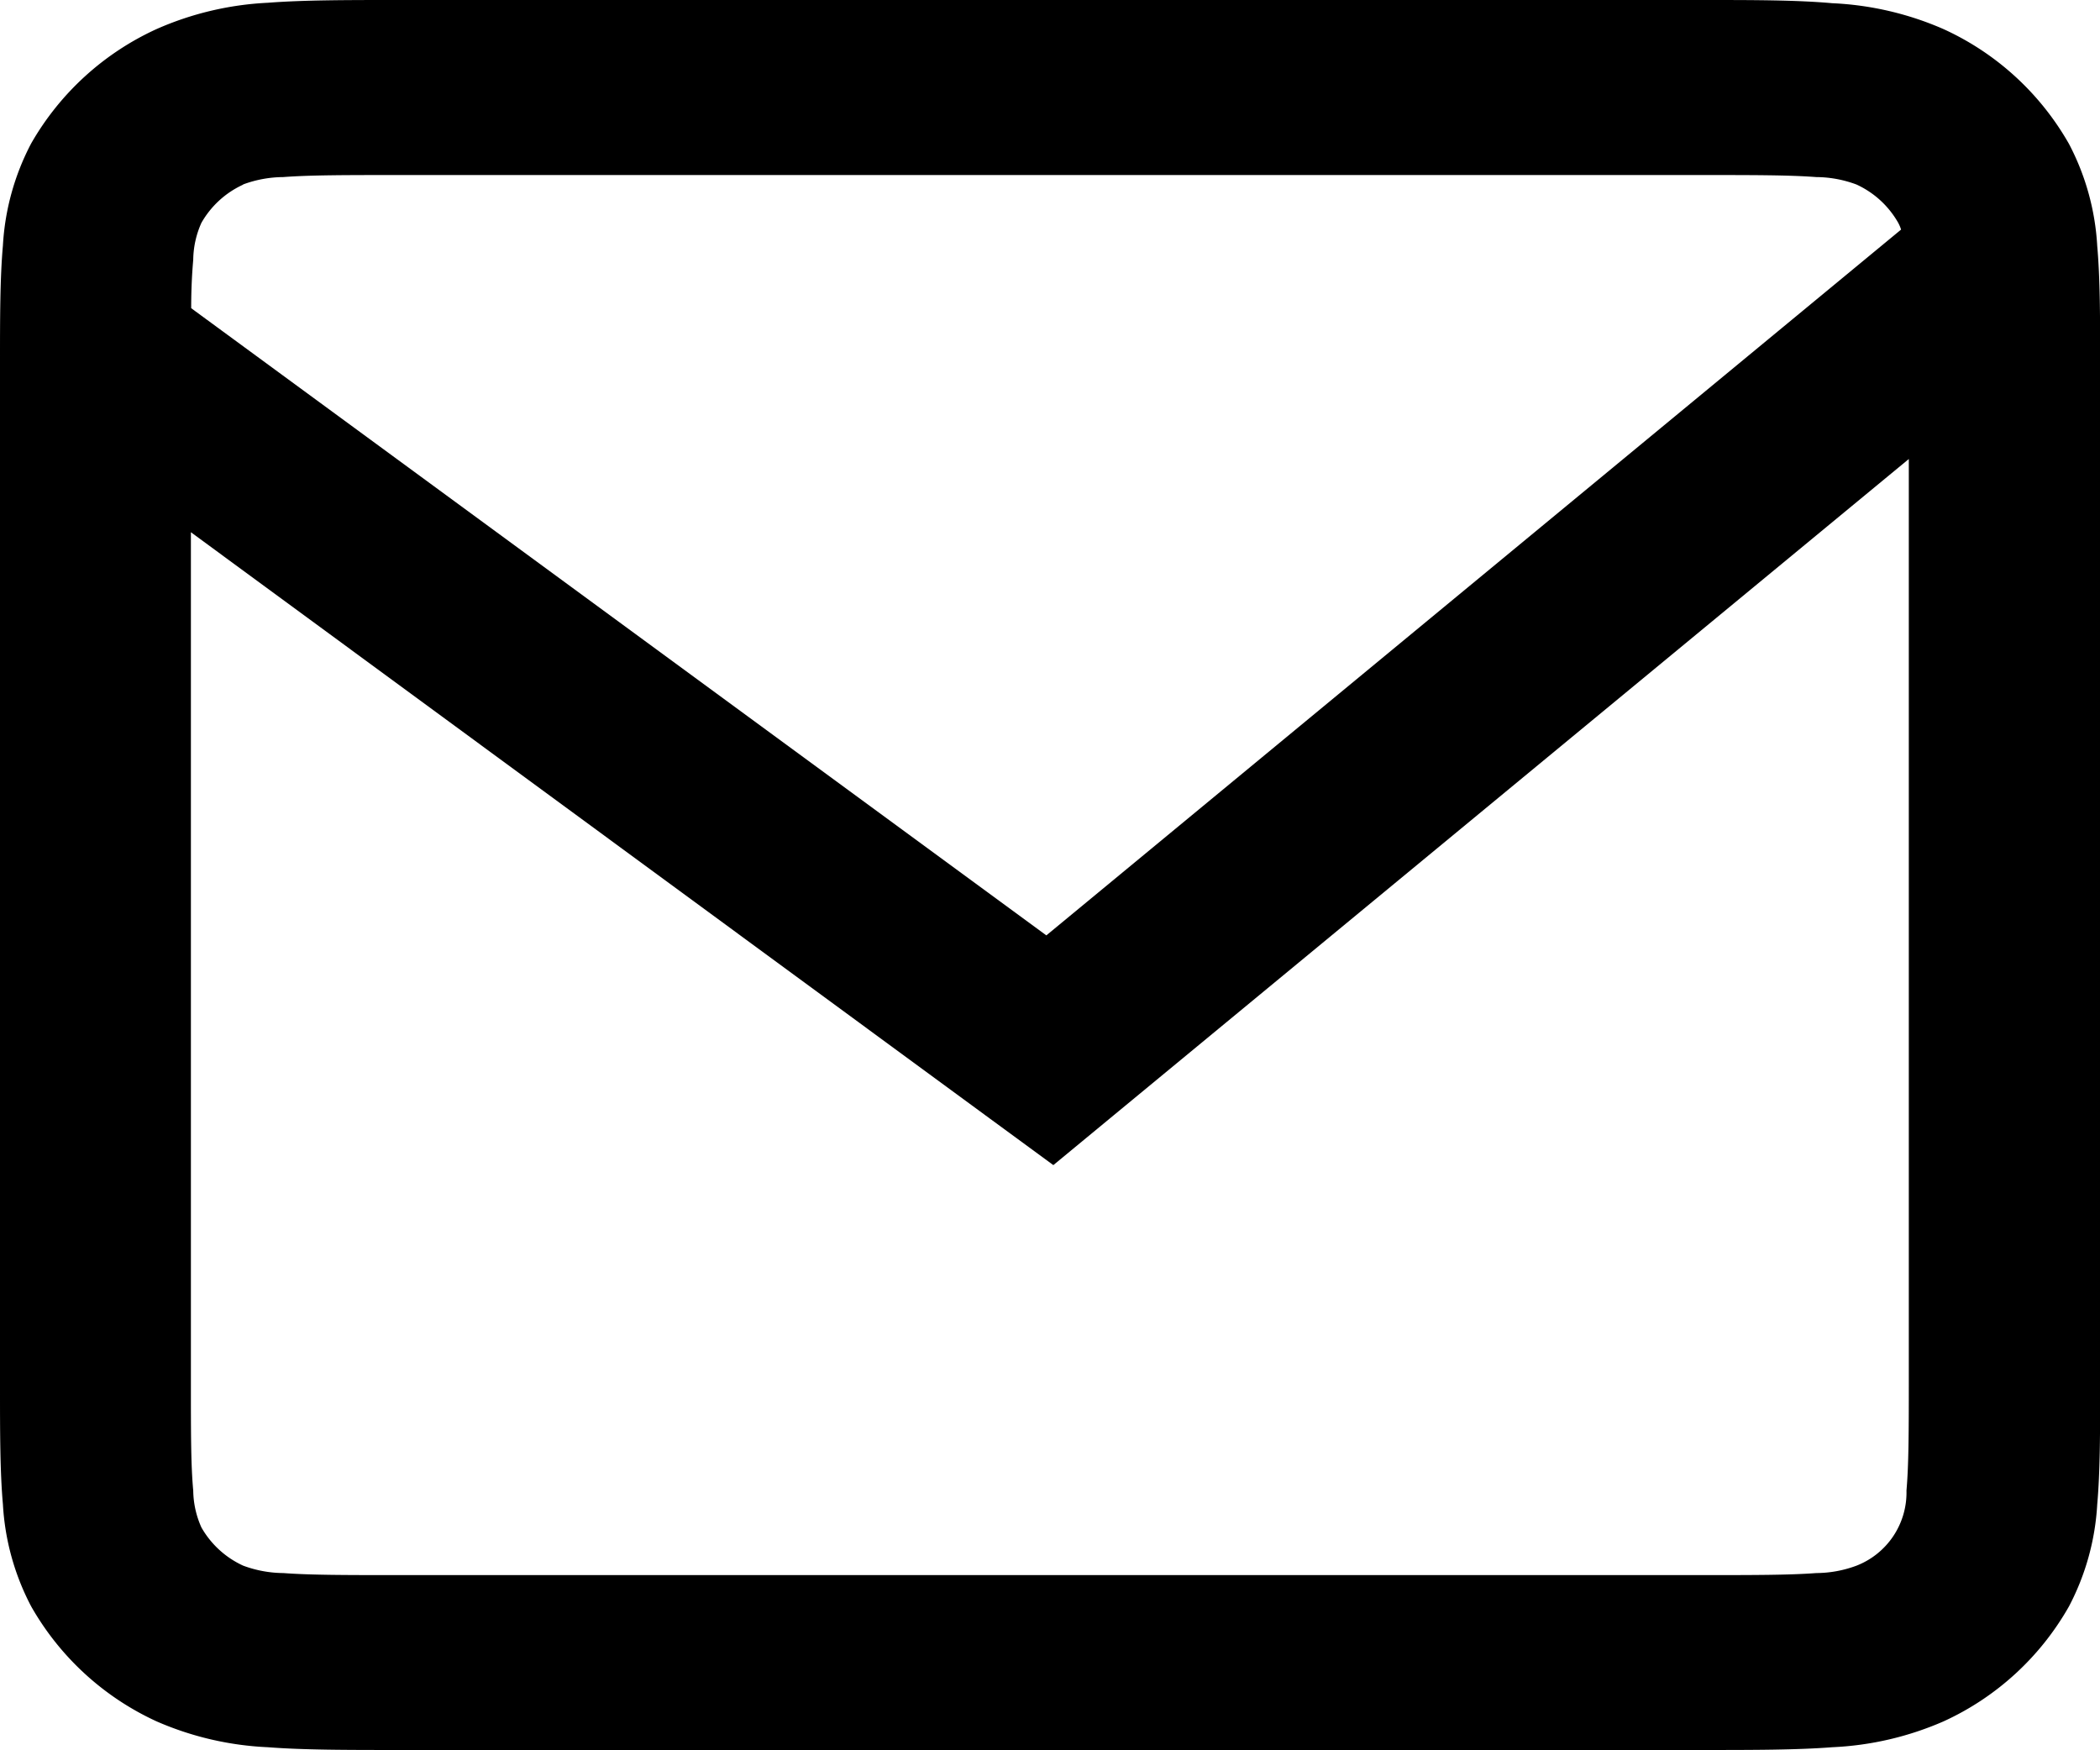 <svg xmlns="http://www.w3.org/2000/svg" width="14.4" height="12" viewBox="0 0 14.4 12">
  <path id="Path_970" data-name="Path 970" d="M2.749,0H2.724c-.345,0-.642,0-.888.019A2.14,2.14,0,0,0,1.072.2,1.9,1.9,0,0,0,.214.983a1.706,1.706,0,0,0-.194.7C0,1.908,0,2.18,0,2.5V9.5c0,.316,0,.589.02.814a1.706,1.706,0,0,0,.194.7,1.9,1.9,0,0,0,.858.787,2.14,2.14,0,0,0,.764.178c.245.019.543.019.888.019h8.953c.345,0,.643,0,.888-.019a2.14,2.14,0,0,0,.764-.178,1.892,1.892,0,0,0,.858-.787,1.706,1.706,0,0,0,.194-.7c.02-.225.02-.5.02-.814V2.5c0-.316,0-.589-.02-.814a1.706,1.706,0,0,0-.194-.7A1.892,1.892,0,0,0,13.328.2a2.14,2.14,0,0,0-.764-.178C12.319,0,12.021,0,11.676,0H2.749ZM1.666,1.265a.806.806,0,0,1,.276-.051c.185-.014.429-.014.806-.014h8.9c.378,0,.621,0,.806.014a.8.8,0,0,1,.276.051.632.632,0,0,1,.286.262.264.264,0,0,1,.02.047L7.175,6.413l-5.864-4.3c0-.133.006-.24.014-.332a.635.635,0,0,1,.056-.253.632.632,0,0,1,.286-.262M1.309,3.649V9.48c0,.346,0,.569.016.739a.635.635,0,0,0,.056.253.632.632,0,0,0,.286.262.806.806,0,0,0,.276.051c.185.014.429.014.806.014h8.9c.378,0,.621,0,.806-.014a.8.8,0,0,0,.276-.051.538.538,0,0,0,.342-.515c.015-.17.016-.393.016-.739V3.147l-5.453,4.5-.413.341-.434-.318Z" fill-rule="evenodd"/>
</svg>
